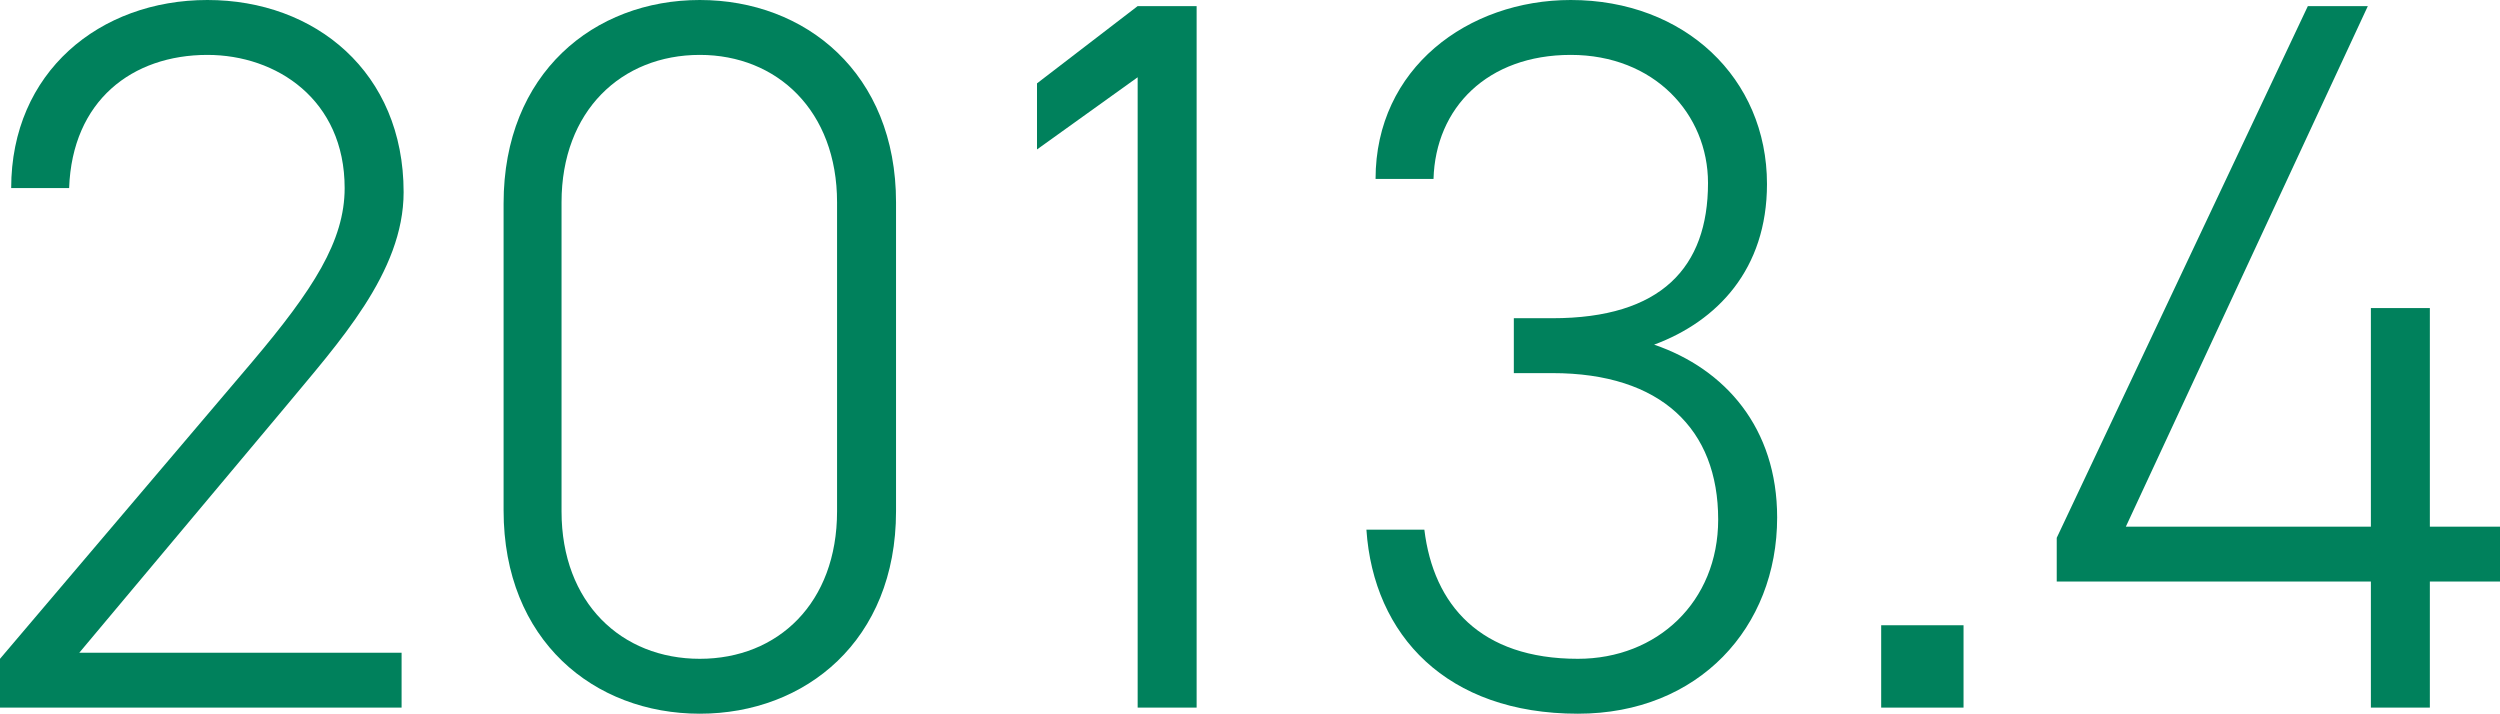 <?xml version="1.0" encoding="UTF-8"?><svg id="_レイヤー_2" xmlns="http://www.w3.org/2000/svg" viewBox="0 0 73.77 21.06"><defs><style>.cls-1{fill:#00815c;}</style></defs><g id="_レイヤー_1-2"><path class="cls-1" d="m11.85,20.88H0v-1.44l7.44-8.76c1.8-2.13,2.73-3.57,2.73-5.13,0-2.61-2.01-3.93-4.05-3.93-2.22,0-3.99,1.35-4.08,3.93H.33C.33,2.13,2.94,0,6.12,0s5.79,2.13,5.79,5.67c0,2.37-1.92,4.44-3.51,6.36l-6.06,7.23h9.51v1.62Z"/><path class="cls-1" d="m26.44,15.09c0,3.81-2.67,5.97-5.79,5.97s-5.79-2.16-5.79-6V6c0-3.84,2.67-6,5.79-6s5.79,2.16,5.79,5.97v9.12ZM20.65,1.62c-2.31,0-4.08,1.65-4.08,4.35v9.12c0,2.7,1.77,4.35,4.08,4.35s4.05-1.65,4.05-4.35V5.97c0-2.7-1.77-4.35-4.05-4.35Z"/><path class="cls-1" d="m35.31,20.88h-1.74V2.28l-2.97,2.13v-1.95l2.97-2.28h1.74v20.7Z"/><path class="cls-1" d="m44.67,9.39h1.14c3.21,0,4.59-1.5,4.59-3.99,0-2.04-1.59-3.78-4.05-3.78s-3.99,1.56-4.05,3.66h-1.71c0-3.27,2.73-5.28,5.76-5.28,3.36,0,5.79,2.31,5.79,5.43,0,2.52-1.47,4.05-3.33,4.74,2.1.72,3.63,2.46,3.63,5.1,0,3.24-2.31,5.79-5.88,5.79-3.87,0-6.03-2.31-6.24-5.43h1.71c.27,2.22,1.65,3.81,4.53,3.81,2.34,0,4.14-1.68,4.14-4.11,0-2.67-1.68-4.32-4.89-4.32h-1.14v-1.62Z"/><path class="cls-1" d="m57.94,20.88h-2.43v-2.43h2.43v2.43Z"/><path class="cls-1" d="m69.87.18l-7.14,15.36h7.23v-6.45h1.74v6.45h2.07v1.62h-2.07v3.72h-1.74v-3.72h-9.27v-1.29L68.1.18h1.77Z"/></g></svg>